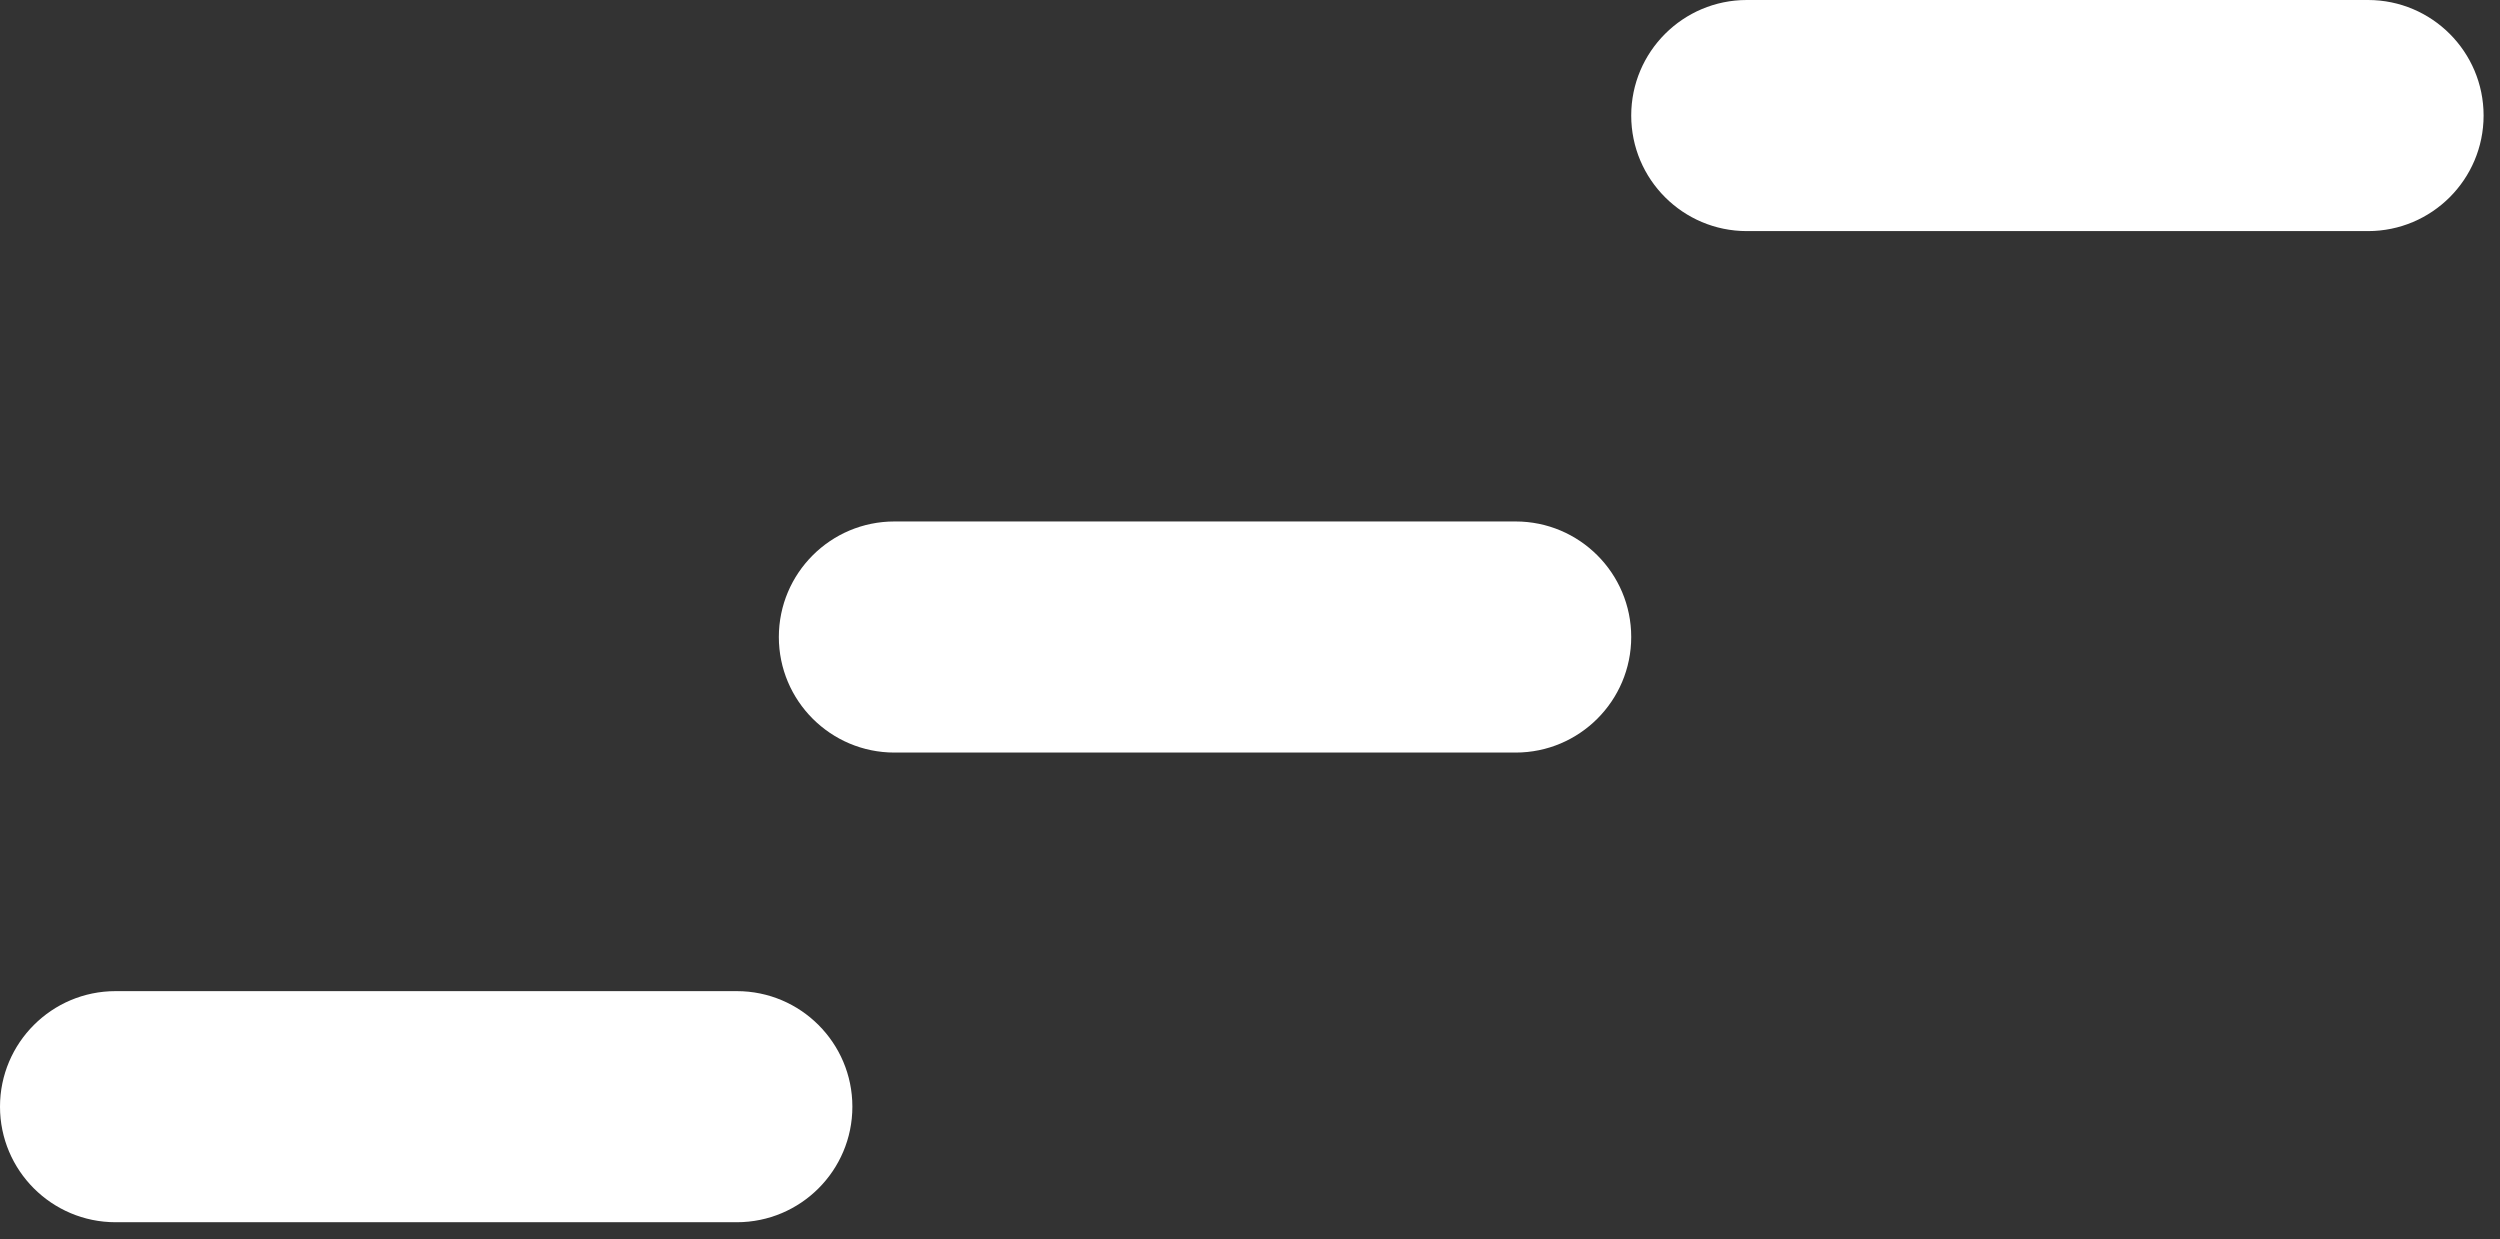 <?xml version="1.0" encoding="UTF-8" standalone="no"?>
<svg width="119px" height="59px" viewBox="0 0 119 59" version="1.1" xmlns="http://www.w3.org/2000/svg" xmlns:xlink="http://www.w3.org/1999/xlink">
    <rect x="0" y="0" width="119" height="59" fill="#333333" stroke="none"/>
    <!-- Generator: Sketch 41.2 (35397) - http://www.bohemiancoding.com/sketch -->
    <title>ico-escalier</title>
    <desc>Created with Sketch.</desc>
    <defs></defs>
    <g id="Page-1" stroke="none" stroke-width="1" fill="none" fill-rule="evenodd">
        <g id="page-fontaine" transform="translate(-540, -159)" fill="#FFFFFF">
            <g id="ico-escalier" transform="translate(540, 159)">
                <path d="M118.219,5.5 C118.219,2.465 115.754,0 112.719,0 L83.146,0 C80.11,0 77.646,2.465 77.646,5.5 C77.646,8.536 80.11,11 83.146,11 L112.719,11 C115.754,11 118.219,8.536 118.219,5.5 Z" id="Fill-1"></path>
                <path d="M77.646,30.322 C77.646,27.286 75.181,24.822 72.146,24.822 L42.573,24.822 C39.537,24.822 37.073,27.286 37.073,30.322 C37.073,33.357 39.537,35.822 42.573,35.822 L72.146,35.822 C75.181,35.822 77.646,33.357 77.646,30.322 Z" id="Fill-2"></path>
                <path d="M40.573,52.678 C40.573,49.643 38.108,47.178 35.073,47.178 L5.5,47.178 C2.465,47.178 0,49.643 0,52.678 C0,55.714 2.465,58.178 5.5,58.178 L35.073,58.178 C38.108,58.178 40.573,55.714 40.573,52.678 Z" id="Fill-3"></path>
            </g>
        </g>
    </g>
</svg>